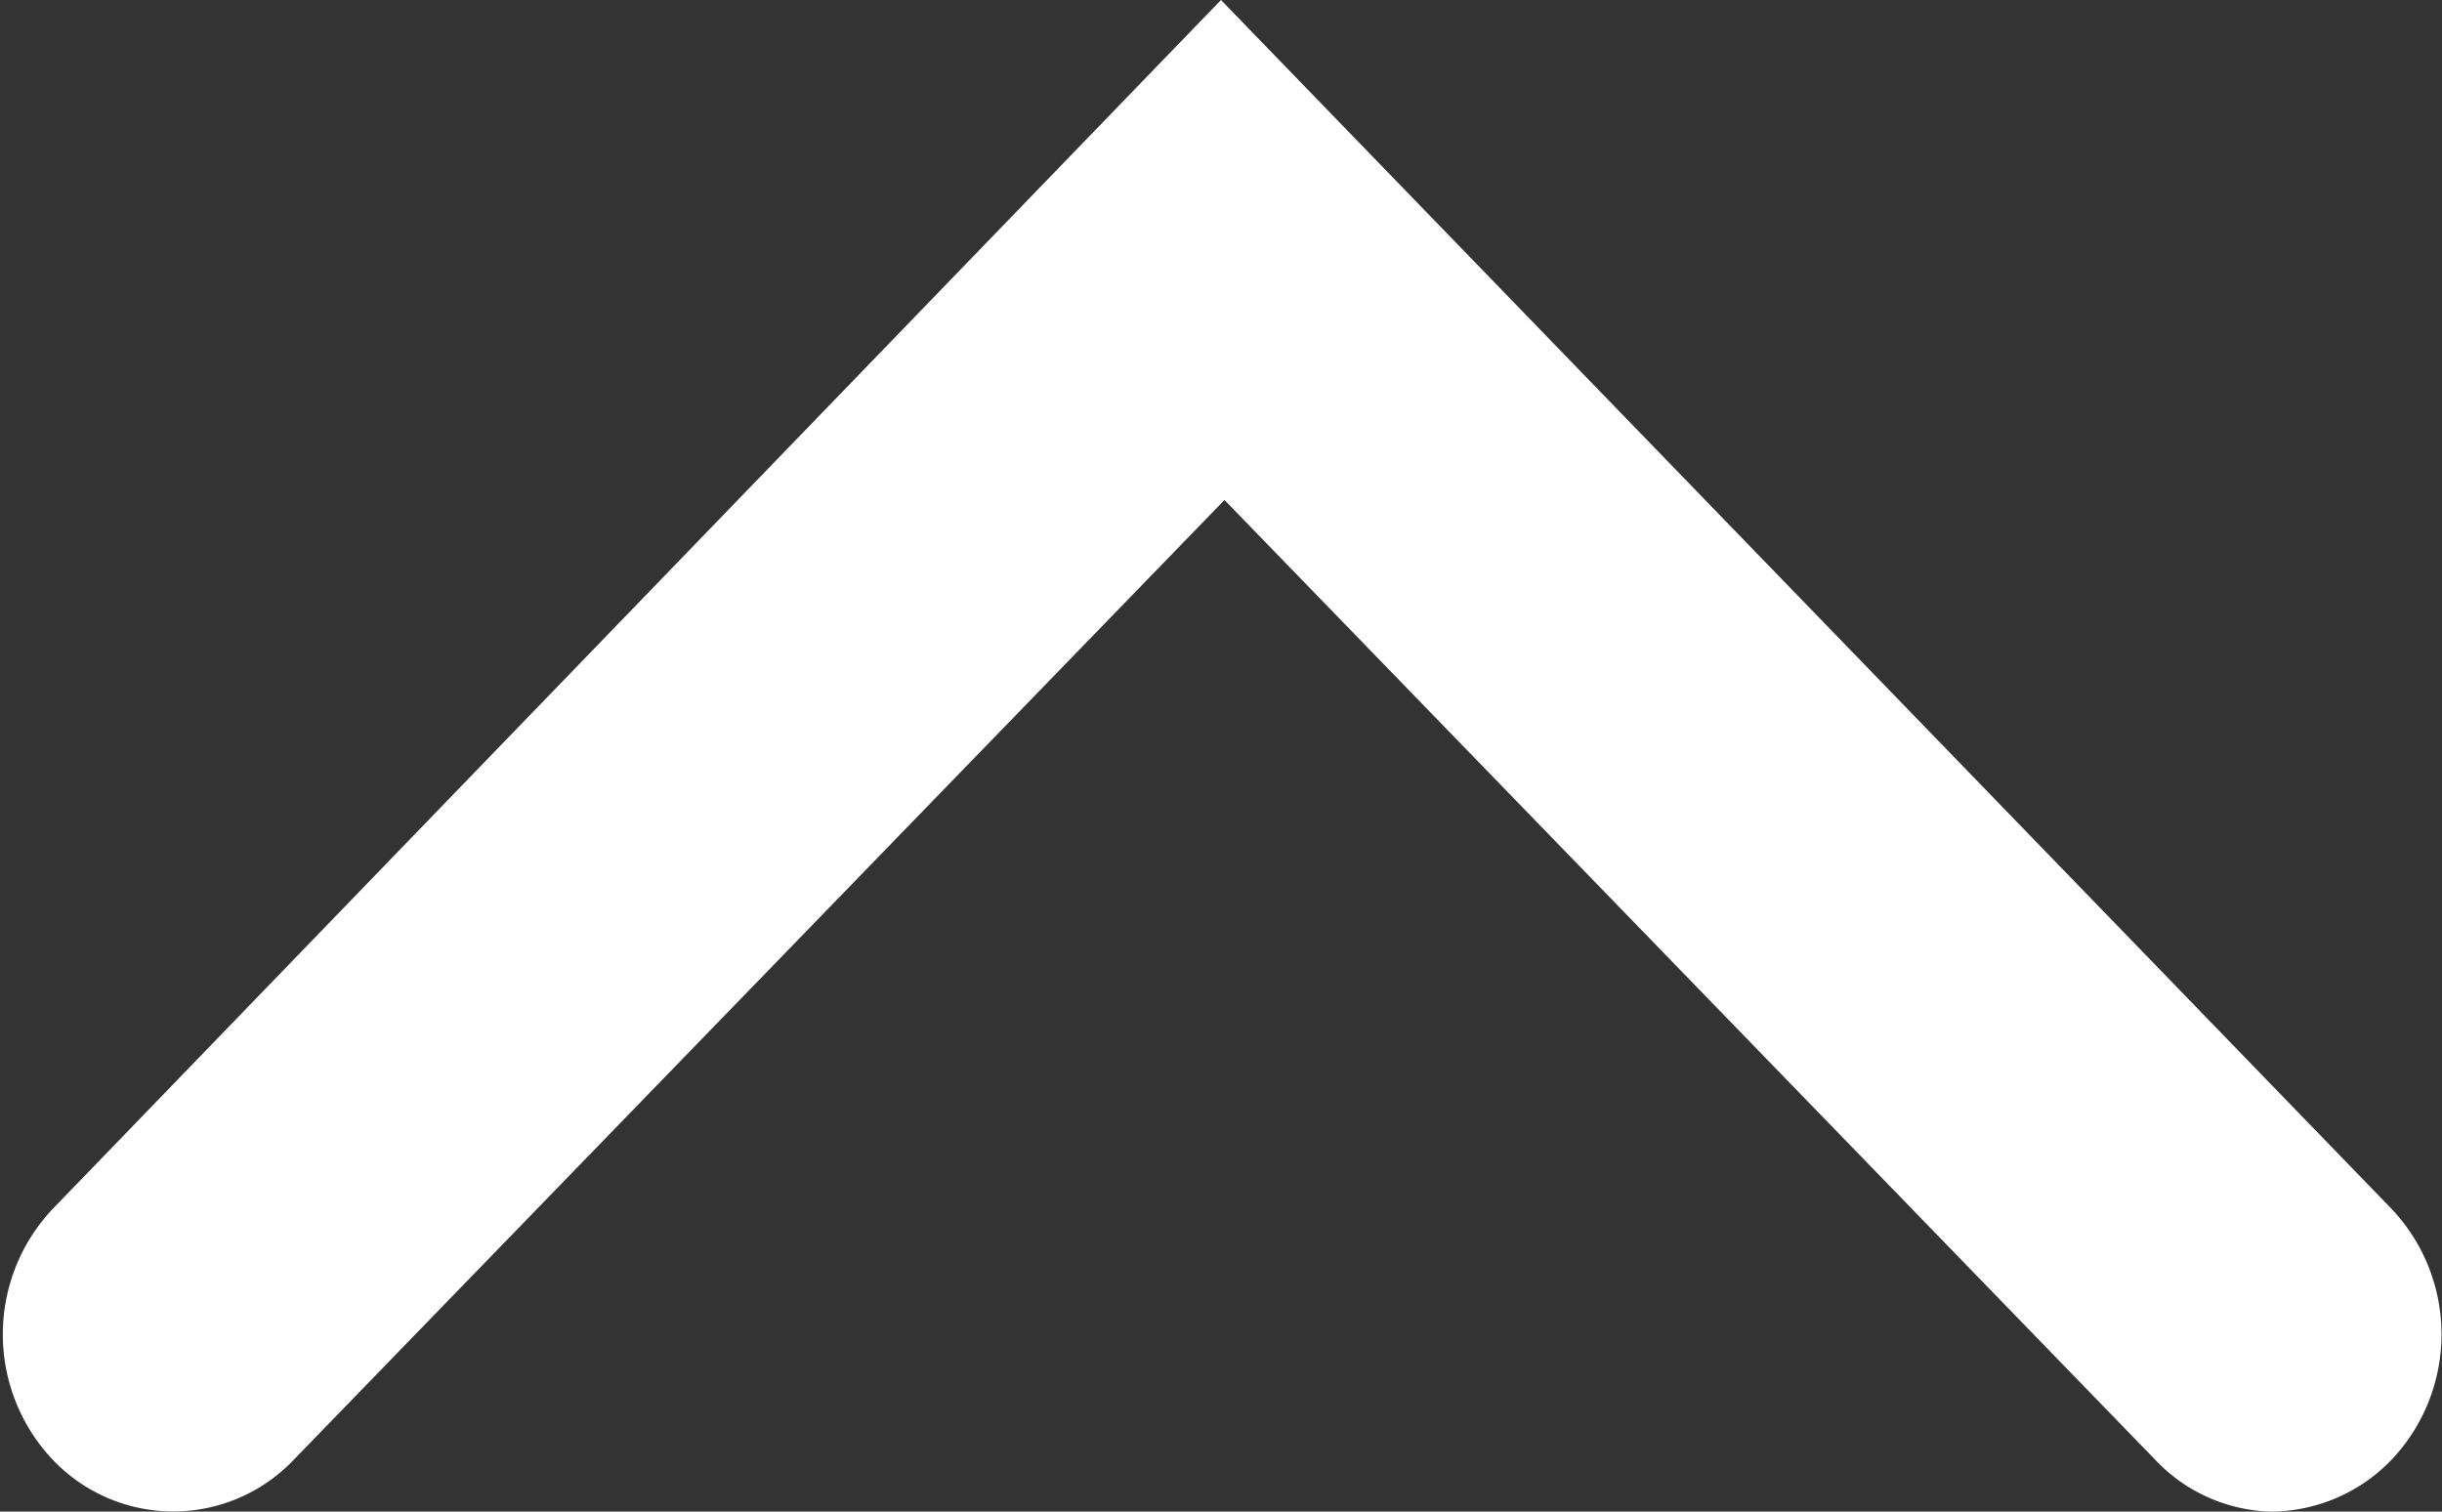 <svg xmlns="http://www.w3.org/2000/svg" width="21" height="13" viewBox="0 0 21 13"><rect x="0" y="0" width="21" height="13" fill="#333333" stroke="none"/><defs><style>.cls-1{fill:#fff;}</style></defs><g id="レイヤー_2" data-name="レイヤー 2"><g id="design"><path class="cls-1" d="M19.53,13a1.42,1.42,0,0,1-1-.45l-8-8.25-8,8.25a1.43,1.43,0,0,1-2.08,0,1.57,1.57,0,0,1,0-2.15L10.5,0,20.57,10.4a1.57,1.57,0,0,1,0,2.15A1.45,1.45,0,0,1,19.53,13Z"/></g></g></svg>